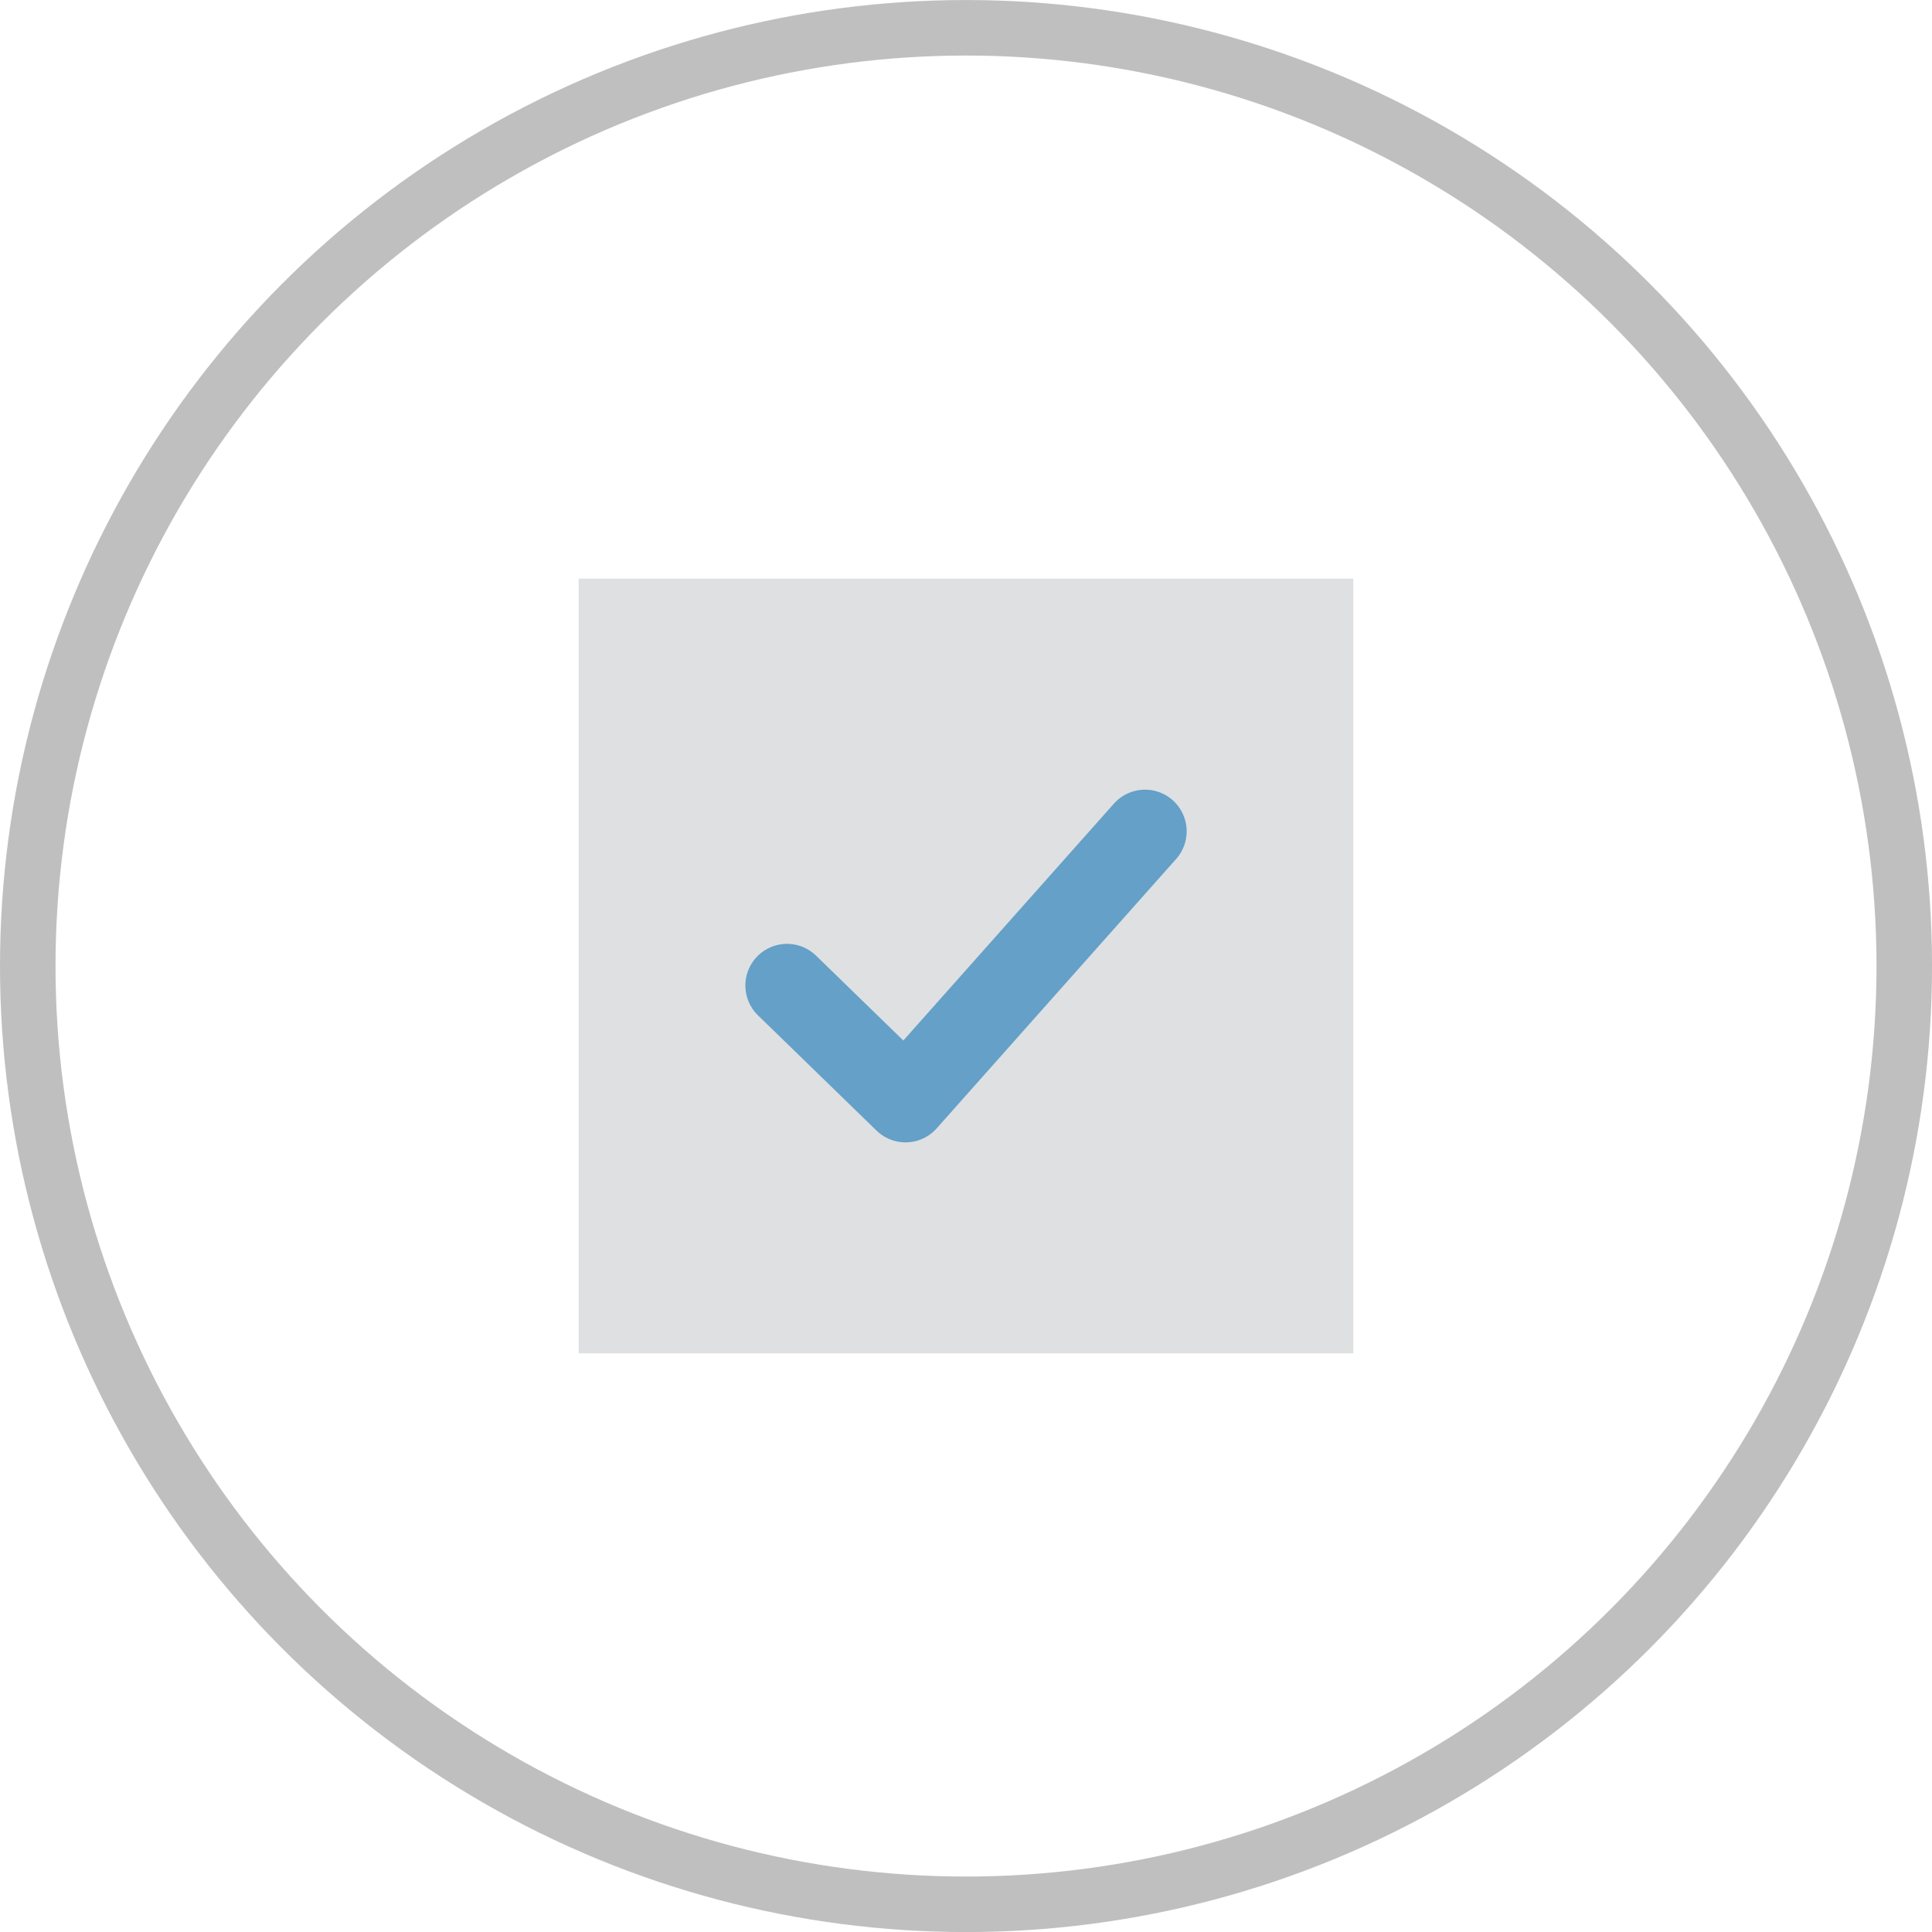 <?xml version="1.0" encoding="utf-8"?>
<!-- Generator: Adobe Illustrator 15.0.0, SVG Export Plug-In . SVG Version: 6.00 Build 0)  -->
<!DOCTYPE svg PUBLIC "-//W3C//DTD SVG 1.1//EN" "http://www.w3.org/Graphics/SVG/1.1/DTD/svg11.dtd">
<svg version="1.1" id="Layer_1" xmlns="http://www.w3.org/2000/svg" xmlns:xlink="http://www.w3.org/1999/xlink" x="0px" y="0px"
	 width="69.605px" height="69.605px" viewBox="0 0 69.605 69.605" enable-background="new 0 0 69.605 69.605" xml:space="preserve">
<g>
	
		<circle fill="none" stroke="#BFBFBF" stroke-width="2" stroke-linecap="round" stroke-miterlimit="10" cx="34.803" cy="34.804" r="33.803"/>
	<rect x="20.848" y="20.849" opacity="0.2" fill="#5C6670" enable-background="new    " width="27.91" height="27.909"/>
	
		<polyline fill="none" stroke="#64A0C8" stroke-width="3" stroke-linecap="round" stroke-linejoin="round" stroke-miterlimit="10" points="
		41.252,29.95 32.624,39.656 28.354,35.505 	"/>
</g>
</svg>
